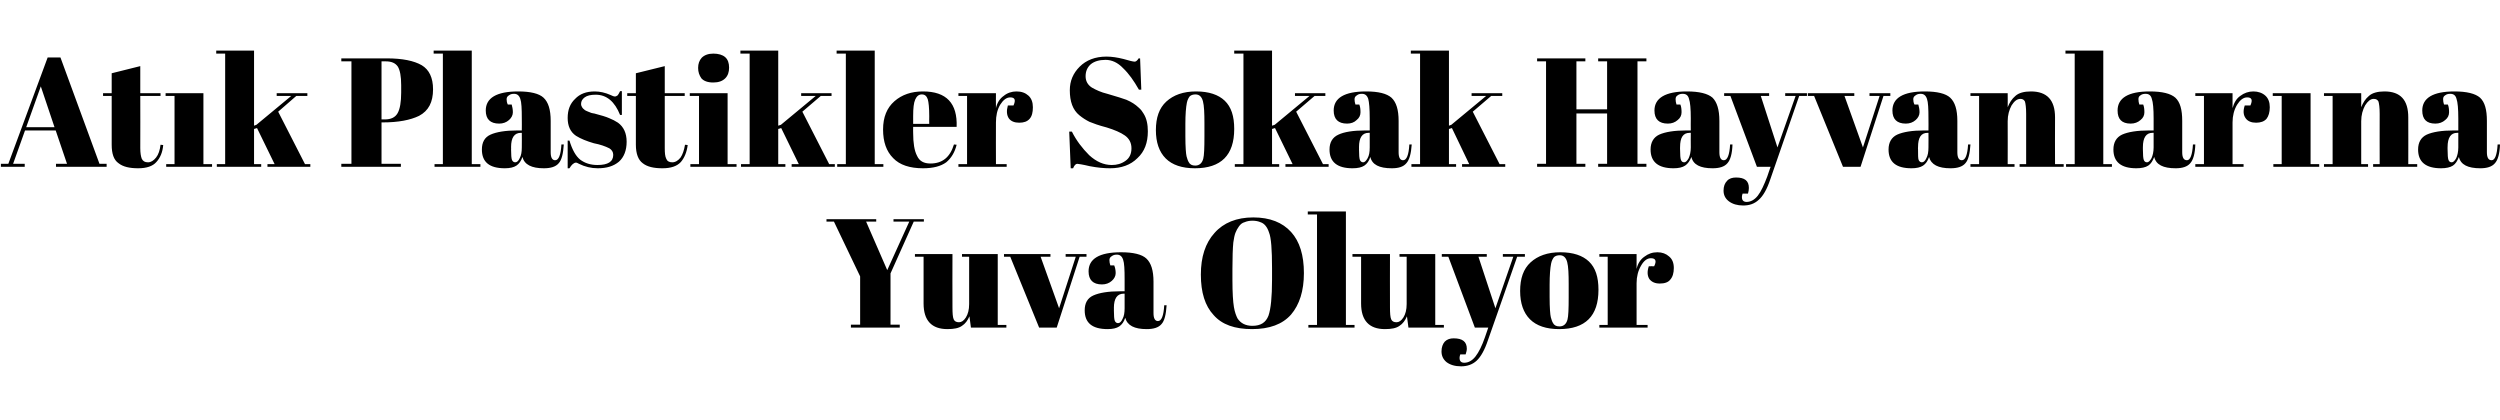 <?xml version="1.0" standalone="no"?><!DOCTYPE svg PUBLIC "-//W3C//DTD SVG 1.1//EN" "http://www.w3.org/Graphics/SVG/1.1/DTD/svg11.dtd"><svg xmlns="http://www.w3.org/2000/svg" version="1.1" width="839.4px" height="141.1px" viewBox="0 -1 839.4 141.1" style="top:-1px">  <desc>Atık Plastikler Sokak Hayvanlarına Yuva Oluyor</desc>  <defs/>  <g id="Polygon303466">    <path d="M 297.9 89.7 L 305.3 73.4 L 300 73.4 L 300 72.6 L 310.2 72.6 L 310.2 73.4 L 306.8 73.4 L 299 90.8 L 299 108 L 302.1 108 L 302.1 109 L 285.7 109 L 285.7 108 L 288.8 108 L 288.8 91.8 L 280 73.4 L 277.5 73.4 L 277.5 72.6 L 294.2 72.6 L 294.2 73.4 L 290.8 73.4 L 297.9 89.7 Z M 337.9 109 L 326 109 C 326 109 325.47 105.22 325.5 105.2 C 324.9 106.6 324.1 107.7 323 108.4 C 321.9 109.2 320.3 109.5 318.1 109.5 C 312.8 109.5 310.1 106.6 310.1 100.9 C 310.08 100.85 310.1 85.2 310.1 85.2 L 307.2 85.2 L 307.2 84.3 L 319.8 84.3 C 319.8 84.3 319.75 102.1 319.8 102.1 C 319.8 104.2 319.9 105.5 320.2 106.2 C 320.5 106.9 321.1 107.2 322 107.2 C 322.8 107.2 323.6 106.7 324.3 105.6 C 325 104.5 325.4 103 325.4 101.1 C 325.37 101.11 325.4 85.2 325.4 85.2 L 323 85.2 L 323 84.3 L 335 84.3 L 335 108.1 L 337.9 108.1 L 337.9 109 Z M 337.1 85.2 L 337.1 84.3 L 352.7 84.3 L 352.7 85.2 L 349.4 85.2 L 355.6 102.5 L 361.2 85.2 L 357.8 85.2 L 357.8 84.3 L 364.8 84.3 L 364.8 85.2 L 362.5 85.2 L 354.8 109 L 348.9 109 L 339.2 85.2 L 337.1 85.2 Z M 376.1 96.8 C 376.13 96.8 377.6 96.8 377.6 96.8 C 377.6 96.8 377.63 92.79 377.6 92.8 C 377.6 89.5 377.5 87.3 377.1 86.2 C 376.7 85 376 84.5 375 84.5 C 374.4 84.5 373.8 84.6 373.3 85 C 372.8 85.3 372.5 85.7 372.5 86.3 C 372.5 86.9 372.6 87.5 372.8 88.1 C 372.8 88.1 374.1 88.1 374.1 88.1 C 374.4 88.8 374.6 89.7 374.6 90.7 C 374.6 91.7 374.1 92.6 373.3 93.3 C 372.4 94.1 371.3 94.5 370 94.5 C 367 94.5 365.5 93 365.5 90.1 C 365.5 85.9 369.1 83.7 376.4 83.7 C 380.5 83.7 383.4 84.4 384.9 85.8 C 386.5 87.3 387.3 89.8 387.3 93.6 C 387.3 93.6 387.3 104.1 387.3 104.1 C 387.3 105.9 387.8 106.8 388.8 106.8 C 390 106.8 390.7 105 390.9 101.5 C 390.9 101.5 391.7 101.5 391.7 101.5 C 391.5 104.6 391 106.7 390 107.8 C 389 109 387.3 109.5 385 109.5 C 380.9 109.5 378.5 108.3 377.8 105.7 C 377.4 107 376.7 108 375.8 108.6 C 374.9 109.2 373.6 109.5 371.9 109.5 C 366.7 109.5 364.2 107.4 364.2 103.2 C 364.2 100.8 365.1 99.1 367.1 98.2 C 369.1 97.3 372.1 96.8 376.1 96.8 Z M 374 103.2 C 374 105 374.1 106.2 374.3 106.7 C 374.5 107.2 374.9 107.5 375.4 107.5 C 376 107.5 376.5 107 376.9 106.1 C 377.4 105.2 377.6 104 377.6 102.5 C 377.63 102.46 377.6 97.6 377.6 97.6 C 377.6 97.6 377.27 97.63 377.3 97.6 C 375.1 97.6 374 99.2 374 102.4 C 374.05 102.36 374 103.2 374 103.2 C 374 103.2 374.05 103.19 374 103.2 Z M 427.1 92.9 C 427.1 92.9 427.1 89.1 427.1 89.1 C 427.1 82.8 426.8 78.8 426.1 77.1 C 425.5 75.2 424.5 74 423.2 73.6 C 422.5 73.3 421.6 73.1 420.5 73.1 C 419.5 73.1 418.6 73.3 417.9 73.6 C 417.1 73.8 416.5 74.3 416 75 C 415.5 75.7 415.1 76.4 414.8 77.2 C 414.5 78 414.3 79 414.1 80.4 C 413.9 82.4 413.8 85.4 413.8 89.3 C 413.8 89.3 413.8 93.1 413.8 93.1 C 413.8 97.3 414 100.3 414.3 102.1 C 414.6 103.9 415.1 105.1 415.5 105.9 C 416.6 107.6 418.3 108.4 420.5 108.4 C 423.3 108.4 425 107.3 425.9 105 C 426.7 102.7 427.1 98.7 427.1 92.9 Z M 420.4 109.5 C 414.6 109.5 410.3 108 407.5 104.8 C 404.6 101.7 403.2 97.2 403.2 91.2 C 403.2 85.3 404.7 80.6 407.8 77.2 C 410.8 73.8 415.2 72 420.8 72 C 426.4 72 430.6 73.7 433.5 76.9 C 436.4 80.1 437.8 84.7 437.8 90.7 C 437.8 96.7 436.3 101.3 433.5 104.6 C 430.6 107.9 426.2 109.5 420.4 109.5 Z M 439.1 70 L 451.9 70 L 451.9 108.1 L 454.8 108.1 L 454.8 109 L 439.3 109 L 439.3 108.1 L 442.2 108.1 L 442.2 71 L 439.1 71 L 439.1 70 Z M 484.8 109 L 472.9 109 C 472.9 109 472.38 105.22 472.4 105.2 C 471.8 106.6 471 107.7 469.9 108.4 C 468.8 109.2 467.2 109.5 465 109.5 C 459.7 109.5 457 106.6 457 100.9 C 456.98 100.85 457 85.2 457 85.2 L 454.1 85.2 L 454.1 84.3 L 466.7 84.3 C 466.7 84.3 466.66 102.1 466.7 102.1 C 466.7 104.2 466.8 105.5 467.1 106.2 C 467.4 106.9 468 107.2 468.9 107.2 C 469.7 107.2 470.5 106.7 471.2 105.6 C 471.9 104.5 472.3 103 472.3 101.1 C 472.27 101.11 472.3 85.2 472.3 85.2 L 469.9 85.2 L 469.9 84.3 L 481.9 84.3 L 481.9 108.1 L 484.8 108.1 L 484.8 109 Z M 484.1 85.2 L 484.1 84.3 L 499.2 84.3 L 499.2 85.2 L 496.4 85.2 L 502.1 102.5 L 508.1 85.2 L 504.6 85.2 L 504.6 84.3 L 512 84.3 L 512 85.2 L 509.4 85.2 C 509.4 85.2 499.63 113.23 499.6 113.2 C 498.5 116.5 497.2 118.8 495.8 120.1 C 494.4 121.4 492.6 122 490.6 122 C 488.5 122 486.9 121.5 485.7 120.6 C 484.6 119.7 484 118.5 484 117 C 484 115.6 484.4 114.5 485.1 113.7 C 485.9 112.9 486.9 112.6 488.1 112.6 C 491 112.6 492.5 113.7 492.5 116.1 C 492.5 116.7 492.3 117.3 492.1 118 C 492.1 118 490.3 118 490.3 118 C 490 118.8 490 119.5 490.2 120 C 490.4 120.5 490.9 120.8 491.6 120.8 C 493 120.8 494.3 120.1 495.4 118.7 C 496.5 117.3 497.6 115.1 498.6 112.2 C 498.59 112.24 499.7 109 499.7 109 L 495.2 109 L 486.3 85.2 L 484.1 85.2 Z M 526.3 106.3 C 526.6 105.2 526.7 102.7 526.7 98.8 C 526.7 98.8 526.7 94.4 526.7 94.4 C 526.7 91 526.6 88.5 526.2 87 C 525.8 85.5 525 84.7 523.7 84.7 C 522.9 84.7 522.3 84.9 521.8 85.3 C 521.4 85.8 521 86.5 520.8 87.5 C 520.5 89 520.3 91.4 520.3 94.6 C 520.3 94.6 520.3 98.7 520.3 98.7 C 520.3 102.4 520.5 104.7 520.7 105.5 C 520.9 106.2 521.1 106.9 521.4 107.4 C 521.8 108.2 522.5 108.6 523.6 108.6 C 525 108.6 525.9 107.8 526.3 106.3 C 526.3 106.3 526.3 106.3 526.3 106.3 Z M 523.5 109.5 C 519.2 109.5 515.9 108.4 513.7 106.2 C 511.5 104 510.4 100.8 510.4 96.7 C 510.4 92.5 511.5 89.3 513.9 87.1 C 516.3 84.9 519.6 83.7 523.9 83.7 C 528.2 83.7 531.4 84.8 533.5 86.8 C 535.7 88.9 536.7 92 536.7 96.3 C 536.7 105.1 532.3 109.5 523.5 109.5 C 523.5 109.5 523.5 109.5 523.5 109.5 Z M 555.4 88.4 C 556.3 86.6 555.9 85.7 554.3 85.7 C 553 85.7 551.9 86.6 551 88.2 C 550 89.9 549.5 91.9 549.5 94.1 C 549.5 94.14 549.5 108.1 549.5 108.1 L 553.2 108.1 L 553.2 109 L 537 109 L 537 108.1 L 539.8 108.1 L 539.8 85.2 L 537 85.2 L 537 84.3 L 549.5 84.3 C 549.5 84.3 549.5 89.26 549.5 89.3 C 549.9 87.5 550.8 86.1 552.1 85.2 C 553.4 84.2 554.8 83.7 556.5 83.7 C 558.1 83.7 559.4 84.2 560.4 85.1 C 561.5 86 562 87.3 562 89 C 562 90.7 561.6 92 560.8 92.9 C 560.1 93.8 558.9 94.2 557.3 94.2 C 555.7 94.2 554.6 93.7 553.8 92.7 C 553.1 91.6 553 90.2 553.6 88.4 C 553.55 88.37 555.4 88.4 555.4 88.4 C 555.4 88.4 555.42 88.37 555.4 88.4 Z " stroke="none" fill="#000"/>  </g>  <g id="Polygon303465">    <path d="M 22.5 54 L 18.7 42.8 L 8.4 42.8 L 4.4 54 L 8.3 54 L 8.3 55 L 0.3 55 L 0.3 54 L 2.8 54 L 16 18.3 L 20.3 18.3 L 33.4 54 L 35.8 54 L 35.8 55 L 18.8 55 L 18.8 54 L 22.5 54 Z M 13.7 28 L 8.8 41.7 L 18.3 41.7 L 13.7 28 Z M 37.5 47.6 C 37.47 47.58 37.5 31.2 37.5 31.2 L 34.6 31.2 L 34.6 30.3 L 37.5 30.3 L 37.5 23.6 L 47.1 21.2 L 47.1 30.3 L 53.9 30.3 L 53.9 31.2 L 47.1 31.2 C 47.1 31.2 47.14 48.72 47.1 48.7 C 47.1 50.4 47.3 51.5 47.6 52.3 C 48 53.1 48.6 53.5 49.7 53.5 C 50.7 53.5 51.6 52.9 52.4 51.9 C 53.2 50.9 53.7 49.4 53.9 47.6 C 53.9 47.6 54.8 47.7 54.8 47.7 C 54.6 50.1 53.8 52 52.5 53.4 C 51.3 54.8 49.2 55.5 46.4 55.5 C 43.5 55.5 41.3 55 39.8 53.8 C 38.2 52.7 37.5 50.6 37.5 47.6 Z M 55.6 30.3 L 68.3 30.3 L 68.3 54.1 L 71.2 54.1 L 71.2 55 L 55.8 55 L 55.8 54.1 L 58.6 54.1 L 58.6 31.2 L 55.6 31.2 L 55.6 30.3 Z M 89.8 55 L 89.8 54.1 L 92.2 54.1 L 86.3 42 L 85.3 42.3 L 85.3 54.1 L 87.7 54.1 L 87.7 55 L 72.8 55 L 72.8 54.1 L 75.6 54.1 L 75.6 17 L 72.6 17 L 72.6 16 L 85.3 16 L 85.3 41.2 L 86.1 40.9 L 97.8 31.2 L 92.9 31.2 L 92.9 30.3 L 103.2 30.3 L 103.2 31.2 L 99.5 31.2 L 93.4 36.5 L 102.4 54.1 L 104.2 54.1 L 104.2 55 L 89.8 55 Z M 114.6 18.6 C 114.6 18.6 129.87 18.62 129.9 18.6 C 135.1 18.6 139 19.4 141.6 20.9 C 144.1 22.4 145.4 25.1 145.4 29 C 145.4 33.3 143.9 36.2 140.7 37.9 C 137.8 39.3 133.8 40.1 128.5 40.1 C 128.52 40.09 128.1 40.1 128.1 40.1 L 128.1 54 L 134.6 54 L 134.6 55 L 114.6 55 L 114.6 54 L 118 54 L 118 19.6 L 114.6 19.6 L 114.6 18.6 Z M 128.1 19.6 L 128.1 39.1 C 128.1 39.1 129.2 39.1 129.2 39.1 C 131.3 39.1 132.7 38.4 133.5 37 C 134.3 35.6 134.7 33.2 134.7 30.1 C 134.7 30.1 134.7 27.6 134.7 27.6 C 134.7 24.6 134.3 22.6 133.6 21.4 C 132.8 20.2 131.5 19.6 129.5 19.6 C 129.51 19.6 128.1 19.6 128.1 19.6 Z M 145.6 16 L 158.4 16 L 158.4 54.1 L 161.3 54.1 L 161.3 55 L 145.9 55 L 145.9 54.1 L 148.7 54.1 L 148.7 17 L 145.6 17 L 145.6 16 Z M 173.7 42.8 C 173.73 42.8 175.2 42.8 175.2 42.8 C 175.2 42.8 175.24 38.79 175.2 38.8 C 175.2 35.5 175.1 33.3 174.7 32.2 C 174.3 31 173.6 30.5 172.6 30.5 C 172 30.5 171.4 30.6 170.9 31 C 170.4 31.3 170.1 31.7 170.1 32.3 C 170.1 32.9 170.2 33.5 170.5 34.1 C 170.5 34.1 171.8 34.1 171.8 34.1 C 172 34.8 172.2 35.7 172.2 36.7 C 172.2 37.7 171.7 38.6 170.9 39.3 C 170 40.1 168.9 40.5 167.6 40.5 C 164.6 40.5 163.1 39 163.1 36.1 C 163.1 31.9 166.7 29.7 174 29.7 C 178.1 29.7 181 30.4 182.5 31.8 C 184.1 33.3 184.9 35.8 184.9 39.6 C 184.9 39.6 184.9 50.1 184.9 50.1 C 184.9 51.9 185.4 52.8 186.4 52.8 C 187.6 52.8 188.3 51 188.5 47.5 C 188.5 47.5 189.3 47.5 189.3 47.5 C 189.1 50.6 188.6 52.7 187.6 53.8 C 186.6 55 184.9 55.5 182.6 55.5 C 178.5 55.5 176.1 54.3 175.4 51.7 C 175 53 174.3 54 173.4 54.6 C 172.5 55.2 171.2 55.5 169.5 55.5 C 164.3 55.5 161.8 53.4 161.8 49.2 C 161.8 46.8 162.7 45.1 164.7 44.2 C 166.7 43.3 169.7 42.8 173.7 42.8 Z M 171.6 49.2 C 171.6 51 171.7 52.2 171.9 52.7 C 172.1 53.2 172.5 53.5 173 53.5 C 173.6 53.5 174.1 53 174.5 52.1 C 175 51.2 175.2 50 175.2 48.5 C 175.24 48.46 175.2 43.6 175.2 43.6 C 175.2 43.6 174.87 43.63 174.9 43.6 C 172.7 43.6 171.6 45.2 171.6 48.4 C 171.65 48.36 171.6 49.2 171.6 49.2 C 171.6 49.2 171.65 49.19 171.6 49.2 Z M 190.6 55.5 L 190.6 46.2 C 190.6 46.2 191.19 46.23 191.2 46.2 C 192.1 49.2 193.3 51.4 194.8 52.6 C 196.4 53.8 198.3 54.4 200.6 54.4 C 204.1 54.4 205.9 53.3 205.9 51 C 205.9 50 205.4 49.3 204.6 48.8 C 203.2 48.1 201.5 47.5 199.4 47.1 C 197 46.4 195 45.6 193.4 44.6 C 191.5 43.3 190.6 41.3 190.6 38.6 C 190.6 35.9 191.4 33.8 193.1 32.2 C 194.7 30.5 196.9 29.7 199.7 29.7 C 201.4 29.7 203.2 30.1 205 30.9 C 205.6 31.2 206.1 31.4 206.5 31.4 C 206.8 31.4 207.1 31.2 207.4 31 C 207.6 30.7 207.9 30.3 208.2 29.6 C 208.25 29.64 208.8 29.6 208.8 29.6 L 208.8 37.6 C 208.8 37.6 208.2 37.6 208.2 37.6 C 206.4 33.1 203.7 30.8 200 30.8 C 198.3 30.8 197.1 31.1 196.3 31.7 C 195.5 32.3 195.1 33 195.1 33.9 C 195.1 34.4 195.3 34.8 195.5 35.1 C 195.7 35.4 195.9 35.6 196.1 35.7 C 196.2 35.9 196.4 36 196.8 36.2 C 197.1 36.3 197.3 36.4 197.5 36.5 C 197.7 36.6 198.1 36.7 198.5 36.9 C 198.9 37 199.3 37.1 199.5 37.1 C 201.8 37.7 203.5 38.2 204.6 38.7 C 205.6 39.1 206.6 39.6 207.5 40.2 C 209.4 41.6 210.4 43.7 210.4 46.6 C 210.4 49.5 209.5 51.8 207.8 53.3 C 206 54.8 203.7 55.5 200.7 55.5 C 198.5 55.5 196.4 55 194.4 54 C 194 53.8 193.7 53.6 193.4 53.6 C 192.7 53.6 191.9 54.3 191.2 55.5 C 191.19 55.54 190.6 55.5 190.6 55.5 Z M 213.5 47.6 C 213.5 47.58 213.5 31.2 213.5 31.2 L 210.6 31.2 L 210.6 30.3 L 213.5 30.3 L 213.5 23.6 L 223.2 21.2 L 223.2 30.3 L 229.9 30.3 L 229.9 31.2 L 223.2 31.2 C 223.2 31.2 223.18 48.72 223.2 48.7 C 223.2 50.4 223.3 51.5 223.7 52.3 C 224 53.1 224.7 53.5 225.7 53.5 C 226.8 53.5 227.7 52.9 228.5 51.9 C 229.2 50.9 229.7 49.4 230 47.6 C 230 47.6 230.9 47.7 230.9 47.7 C 230.6 50.1 229.8 52 228.6 53.4 C 227.3 54.8 225.3 55.5 222.4 55.5 C 219.5 55.5 217.3 55 215.8 53.8 C 214.3 52.7 213.5 50.6 213.5 47.6 Z M 239.5 26.7 C 237.6 26.7 236.3 26.2 235.5 25.3 C 234.8 24.3 234.4 23.2 234.4 21.8 C 234.4 20.4 234.8 19.3 235.6 18.4 C 236.5 17.5 237.8 17 239.5 17 C 241.2 17 242.6 17.4 243.5 18.2 C 244.4 19 244.8 20.2 244.8 21.7 C 244.8 23.2 244.4 24.4 243.5 25.3 C 242.6 26.2 241.3 26.7 239.5 26.7 Z M 231.6 30.3 L 244.3 30.3 L 244.3 54.1 L 247.3 54.1 L 247.3 55 L 231.8 55 L 231.8 54.1 L 234.7 54.1 L 234.7 31.2 L 231.6 31.2 L 231.6 30.3 Z M 265.8 55 L 265.8 54.1 L 268.2 54.1 L 262.3 42 L 261.3 42.3 L 261.3 54.1 L 263.7 54.1 L 263.7 55 L 248.8 55 L 248.8 54.1 L 251.7 54.1 L 251.7 17 L 248.6 17 L 248.6 16 L 261.3 16 L 261.3 41.2 L 262.2 40.9 L 273.9 31.2 L 269 31.2 L 269 30.3 L 279.2 30.3 L 279.2 31.2 L 275.6 31.2 L 269.4 36.5 L 278.4 54.1 L 280.3 54.1 L 280.3 55 L 265.8 55 Z M 280.9 16 L 293.7 16 L 293.7 54.1 L 296.6 54.1 L 296.6 55 L 281.1 55 L 281.1 54.1 L 284 54.1 L 284 17 L 280.9 17 L 280.9 16 Z M 309.9 55.5 C 305.5 55.5 302.1 54.4 299.9 52.1 C 297.6 49.8 296.5 46.6 296.5 42.5 C 296.5 38.3 297.8 35.2 300.3 33 C 302.8 30.8 306 29.7 309.9 29.7 C 317.8 29.7 321.5 33.7 321.2 41.6 C 321.22 41.6 306.6 41.6 306.6 41.6 C 306.6 41.6 306.56 43.63 306.6 43.6 C 306.6 47 307 49.6 307.9 51.3 C 308.7 53.1 310.2 53.9 312.4 53.9 C 316.4 53.9 319 51.8 320.3 47.5 C 320.3 47.5 321.2 47.6 321.2 47.6 C 320.6 50.1 319.4 52.1 317.7 53.5 C 315.9 54.8 313.4 55.5 309.9 55.5 C 309.9 55.5 309.9 55.5 309.9 55.5 Z M 306.6 40.6 L 312 40.6 C 312 40.6 311.96 38.01 312 38 C 312 35.2 311.8 33.3 311.5 32.3 C 311.1 31.2 310.5 30.7 309.5 30.7 C 308.5 30.7 307.8 31.3 307.3 32.4 C 306.8 33.5 306.6 35.3 306.6 38 C 306.61 38.01 306.6 40.6 306.6 40.6 Z M 340.3 34.4 C 341.1 32.6 340.8 31.7 339.2 31.7 C 337.9 31.7 336.8 32.6 335.8 34.2 C 334.8 35.9 334.4 37.9 334.4 40.1 C 334.36 40.14 334.4 54.1 334.4 54.1 L 338 54.1 L 338 55 L 321.8 55 L 321.8 54.1 L 324.7 54.1 L 324.7 31.2 L 321.8 31.2 L 321.8 30.3 L 334.4 30.3 C 334.4 30.3 334.36 35.26 334.4 35.3 C 334.8 33.5 335.7 32.1 337 31.2 C 338.2 30.2 339.7 29.7 341.3 29.7 C 343 29.7 344.3 30.2 345.3 31.1 C 346.3 32 346.8 33.3 346.8 35 C 346.8 36.7 346.5 38 345.7 38.9 C 344.9 39.8 343.8 40.2 342.2 40.2 C 340.6 40.2 339.4 39.7 338.7 38.7 C 338 37.6 337.9 36.2 338.4 34.4 C 338.41 34.37 340.3 34.4 340.3 34.4 C 340.3 34.4 340.28 34.37 340.3 34.4 Z M 373.3 54.4 C 375 54.4 376.5 54 377.9 53 C 379.2 52.1 379.9 50.7 379.9 48.8 C 379.9 46.9 379.1 45.5 377.7 44.5 C 376.3 43.5 374.2 42.6 371.6 41.8 C 368.9 41.1 367 40.4 365.8 39.9 C 364.6 39.3 363.5 38.6 362.4 37.7 C 360.2 35.9 359.2 33.1 359.2 29.3 C 359.2 26.2 360.3 23.6 362.5 21.4 C 364.7 19.2 367.7 18 371.5 18 C 373.3 18 375.2 18.3 377.2 18.8 C 379.2 19.4 380.5 19.7 381 19.7 C 381.4 19.7 381.9 19.3 382.3 18.6 C 382.26 18.62 382.8 18.6 382.8 18.6 L 383.2 29.1 C 383.2 29.1 382.36 29.12 382.4 29.1 C 380.7 26.1 379 23.7 377.1 21.9 C 375.3 20 373.3 19.1 371.2 19.1 C 369.1 19.1 367.4 19.6 366.2 20.6 C 365.1 21.6 364.5 22.9 364.5 24.6 C 364.5 26.2 365.2 27.5 366.6 28.4 C 368 29.2 369.7 30 371.8 30.5 C 373.8 31.1 375.1 31.5 375.8 31.7 C 376.4 31.9 377.2 32.2 378.2 32.5 C 379.1 32.9 379.9 33.3 380.5 33.7 C 381.1 34.1 381.8 34.6 382.4 35.2 C 383.1 35.8 383.6 36.5 384 37.2 C 385 38.8 385.4 40.8 385.4 43.1 C 385.4 46.9 384.3 49.9 381.9 52.1 C 379.6 54.4 376.5 55.5 372.7 55.5 C 370.7 55.5 368.5 55.3 365.9 54.8 C 363.4 54.2 361.9 54 361.7 54 C 361.2 54 360.7 54.5 360.3 55.5 C 360.26 55.54 359.5 55.5 359.5 55.5 L 359 43.2 C 359 43.2 359.9 43.16 359.9 43.2 C 361.4 46.2 363.4 48.8 365.7 51.1 C 368.1 53.3 370.6 54.4 373.3 54.4 Z M 404 52.3 C 404.3 51.2 404.4 48.7 404.4 44.8 C 404.4 44.8 404.4 40.4 404.4 40.4 C 404.4 37 404.3 34.5 403.9 33 C 403.5 31.5 402.7 30.7 401.4 30.7 C 400.6 30.7 400 30.9 399.5 31.3 C 399.1 31.8 398.7 32.5 398.5 33.5 C 398.2 35 398 37.4 398 40.6 C 398 40.6 398 44.7 398 44.7 C 398 48.4 398.2 50.7 398.4 51.5 C 398.6 52.2 398.8 52.9 399.1 53.4 C 399.5 54.2 400.2 54.6 401.3 54.6 C 402.7 54.6 403.6 53.8 404 52.3 C 404 52.3 404 52.3 404 52.3 Z M 401.2 55.5 C 396.9 55.5 393.6 54.4 391.4 52.2 C 389.2 50 388.1 46.8 388.1 42.7 C 388.1 38.5 389.2 35.3 391.6 33.1 C 394 30.9 397.3 29.7 401.6 29.7 C 405.9 29.7 409.1 30.8 411.2 32.8 C 413.4 34.9 414.4 38 414.4 42.3 C 414.4 51.1 410 55.5 401.2 55.5 C 401.2 55.5 401.2 55.5 401.2 55.5 Z M 431.6 55 L 431.6 54.1 L 434 54.1 L 428.1 42 L 427.1 42.3 L 427.1 54.1 L 429.5 54.1 L 429.5 55 L 414.6 55 L 414.6 54.1 L 417.5 54.1 L 417.5 17 L 414.4 17 L 414.4 16 L 427.1 16 L 427.1 41.2 L 428 40.9 L 439.7 31.2 L 434.8 31.2 L 434.8 30.3 L 445 30.3 L 445 31.2 L 441.4 31.2 L 435.2 36.5 L 444.2 54.1 L 446.1 54.1 L 446.1 55 L 431.6 55 Z M 458.4 42.8 C 458.41 42.8 459.9 42.8 459.9 42.8 C 459.9 42.8 459.91 38.79 459.9 38.8 C 459.9 35.5 459.7 33.3 459.4 32.2 C 459 31 458.3 30.5 457.3 30.5 C 456.6 30.5 456.1 30.6 455.6 31 C 455.1 31.3 454.8 31.7 454.8 32.3 C 454.8 32.9 454.9 33.5 455.1 34.1 C 455.1 34.1 456.4 34.1 456.4 34.1 C 456.7 34.8 456.8 35.7 456.8 36.7 C 456.8 37.7 456.4 38.6 455.5 39.3 C 454.7 40.1 453.6 40.5 452.3 40.5 C 449.3 40.5 447.8 39 447.8 36.1 C 447.8 31.9 451.4 29.7 458.7 29.7 C 462.8 29.7 465.6 30.4 467.2 31.8 C 468.8 33.3 469.6 35.8 469.6 39.6 C 469.6 39.6 469.6 50.1 469.6 50.1 C 469.6 51.9 470.1 52.8 471.1 52.8 C 472.3 52.8 473 51 473.2 47.5 C 473.2 47.5 474 47.5 474 47.5 C 473.8 50.6 473.2 52.7 472.2 53.8 C 471.2 55 469.6 55.5 467.3 55.5 C 463.1 55.5 460.7 54.3 460.1 51.7 C 459.7 53 459 54 458.1 54.6 C 457.2 55.2 455.9 55.5 454.1 55.5 C 449 55.5 446.4 53.4 446.4 49.2 C 446.4 46.8 447.4 45.1 449.4 44.2 C 451.3 43.3 454.3 42.8 458.4 42.8 Z M 456.3 49.2 C 456.3 51 456.4 52.2 456.6 52.7 C 456.8 53.2 457.2 53.5 457.7 53.5 C 458.2 53.5 458.7 53 459.2 52.1 C 459.7 51.2 459.9 50 459.9 48.5 C 459.91 48.46 459.9 43.6 459.9 43.6 C 459.9 43.6 459.55 43.63 459.5 43.6 C 457.4 43.6 456.3 45.2 456.3 48.4 C 456.33 48.36 456.3 49.2 456.3 49.2 C 456.3 49.2 456.33 49.19 456.3 49.2 Z M 490.9 55 L 490.9 54.1 L 493.3 54.1 L 487.5 42 L 486.5 42.3 L 486.5 54.1 L 488.9 54.1 L 488.9 55 L 473.9 55 L 473.9 54.1 L 476.8 54.1 L 476.8 17 L 473.7 17 L 473.7 16 L 486.5 16 L 486.5 41.2 L 487.3 40.9 L 499 31.2 L 494.1 31.2 L 494.1 30.3 L 504.4 30.3 L 504.4 31.2 L 500.7 31.2 L 494.5 36.5 L 503.5 54.1 L 505.4 54.1 L 505.4 55 L 490.9 55 Z M 516.1 18.6 L 532.3 18.6 L 532.3 19.6 L 529.3 19.6 L 529.3 35.7 L 539.6 35.7 L 539.6 19.6 L 536.6 19.6 L 536.6 18.6 L 552.8 18.6 L 552.8 19.6 L 549.8 19.6 L 549.8 54 L 552.8 54 L 552.8 55 L 536.6 55 L 536.6 54 L 539.6 54 L 539.6 37.1 L 529.3 37.1 L 529.3 54 L 532.3 54 L 532.3 55 L 516.1 55 L 516.1 54 L 519.1 54 L 519.1 19.6 L 516.1 19.6 L 516.1 18.6 Z M 566.2 42.8 C 566.15 42.8 567.7 42.8 567.7 42.8 C 567.7 42.8 567.66 38.79 567.7 38.8 C 567.7 35.5 567.5 33.3 567.1 32.2 C 566.8 31 566.1 30.5 565 30.5 C 564.4 30.5 563.8 30.6 563.3 31 C 562.8 31.3 562.6 31.7 562.6 32.3 C 562.6 32.9 562.7 33.5 562.9 34.1 C 562.9 34.1 564.2 34.1 564.2 34.1 C 564.5 34.8 564.6 35.7 564.6 36.7 C 564.6 37.7 564.2 38.6 563.3 39.3 C 562.4 40.1 561.3 40.5 560 40.5 C 557 40.5 555.5 39 555.5 36.1 C 555.5 31.9 559.2 29.7 566.4 29.7 C 570.5 29.7 573.4 30.4 575 31.8 C 576.5 33.3 577.3 35.8 577.3 39.6 C 577.3 39.6 577.3 50.1 577.3 50.1 C 577.3 51.9 577.8 52.8 578.8 52.8 C 580 52.8 580.7 51 580.9 47.5 C 580.9 47.5 581.7 47.5 581.7 47.5 C 581.6 50.6 581 52.7 580 53.8 C 579 55 577.3 55.5 575 55.5 C 570.9 55.5 568.5 54.3 567.9 51.7 C 567.4 53 566.7 54 565.8 54.6 C 564.9 55.2 563.6 55.5 561.9 55.5 C 556.8 55.5 554.2 53.4 554.2 49.2 C 554.2 46.8 555.2 45.1 557.1 44.2 C 559.1 43.3 562.1 42.8 566.2 42.8 Z M 564.1 49.2 C 564.1 51 564.2 52.2 564.4 52.7 C 564.6 53.2 564.9 53.5 565.5 53.5 C 566 53.5 566.5 53 567 52.1 C 567.4 51.2 567.7 50 567.7 48.5 C 567.66 48.46 567.7 43.6 567.7 43.6 C 567.7 43.6 567.3 43.63 567.3 43.6 C 565.1 43.6 564.1 45.2 564.1 48.4 C 564.07 48.36 564.1 49.2 564.1 49.2 C 564.1 49.2 564.07 49.19 564.1 49.2 Z M 578.9 31.2 L 578.9 30.3 L 594 30.3 L 594 31.2 L 591.2 31.2 L 596.8 48.5 L 602.9 31.2 L 599.4 31.2 L 599.4 30.3 L 606.7 30.3 L 606.7 31.2 L 604.1 31.2 C 604.1 31.2 594.4 59.23 594.4 59.2 C 593.3 62.5 592 64.8 590.5 66.1 C 589.1 67.4 587.4 68 585.3 68 C 583.3 68 581.7 67.5 580.5 66.6 C 579.3 65.7 578.7 64.5 578.7 63 C 578.7 61.6 579.1 60.5 579.9 59.7 C 580.6 58.9 581.7 58.6 582.9 58.6 C 585.8 58.6 587.2 59.7 587.2 62.1 C 587.2 62.7 587.1 63.3 586.9 64 C 586.9 64 585.1 64 585.1 64 C 584.8 64.8 584.8 65.5 585 66 C 585.2 66.5 585.7 66.8 586.4 66.8 C 587.8 66.8 589.1 66.1 590.2 64.7 C 591.3 63.3 592.3 61.1 593.4 58.2 C 593.36 58.24 594.5 55 594.5 55 L 589.9 55 L 581 31.2 L 578.9 31.2 Z M 607 31.2 L 607 30.3 L 622.6 30.3 L 622.6 31.2 L 619.3 31.2 L 625.5 48.5 L 631.1 31.2 L 627.7 31.2 L 627.7 30.3 L 634.7 30.3 L 634.7 31.2 L 632.4 31.2 L 624.7 55 L 618.8 55 L 609.1 31.2 L 607 31.2 Z M 646 42.8 C 646.03 42.8 647.5 42.8 647.5 42.8 C 647.5 42.8 647.54 38.79 647.5 38.8 C 647.5 35.5 647.4 33.3 647 32.2 C 646.6 31 645.9 30.5 644.9 30.5 C 644.3 30.5 643.7 30.6 643.2 31 C 642.7 31.3 642.4 31.7 642.4 32.3 C 642.4 32.9 642.5 33.5 642.8 34.1 C 642.8 34.1 644.1 34.1 644.1 34.1 C 644.3 34.8 644.5 35.7 644.5 36.7 C 644.5 37.7 644 38.6 643.2 39.3 C 642.3 40.1 641.2 40.5 639.9 40.5 C 636.9 40.5 635.4 39 635.4 36.1 C 635.4 31.9 639 29.7 646.3 29.7 C 650.4 29.7 653.3 30.4 654.8 31.8 C 656.4 33.3 657.2 35.8 657.2 39.6 C 657.2 39.6 657.2 50.1 657.2 50.1 C 657.2 51.9 657.7 52.8 658.7 52.8 C 659.9 52.8 660.6 51 660.8 47.5 C 660.8 47.5 661.6 47.5 661.6 47.5 C 661.4 50.6 660.9 52.7 659.9 53.8 C 658.9 55 657.2 55.5 654.9 55.5 C 650.8 55.5 648.4 54.3 647.7 51.7 C 647.3 53 646.6 54 645.7 54.6 C 644.8 55.2 643.5 55.5 641.8 55.5 C 636.6 55.5 634.1 53.4 634.1 49.2 C 634.1 46.8 635.1 45.1 637 44.2 C 639 43.3 642 42.8 646 42.8 Z M 644 49.2 C 644 51 644 52.2 644.2 52.7 C 644.4 53.2 644.8 53.5 645.3 53.5 C 645.9 53.5 646.4 53 646.8 52.1 C 647.3 51.2 647.5 50 647.5 48.5 C 647.54 48.46 647.5 43.6 647.5 43.6 C 647.5 43.6 647.18 43.63 647.2 43.6 C 645 43.6 644 45.2 644 48.4 C 643.95 48.36 644 49.2 644 49.2 C 644 49.2 643.95 49.19 644 49.2 Z M 661.6 30.3 L 674.1 30.3 C 674.1 30.3 674.14 35.05 674.1 35 C 674.7 33.5 675.5 32.2 676.7 31.2 C 677.8 30.2 679.6 29.7 681.9 29.7 C 687.3 29.7 690 32.6 690 38.4 C 689.95 38.43 690 54.1 690 54.1 L 692.9 54.1 L 692.9 55 L 678.1 55 L 678.1 54.1 L 680.3 54.1 C 680.3 54.1 680.28 37.18 680.3 37.2 C 680.3 35.1 680.1 33.8 679.9 33.1 C 679.6 32.5 679.1 32.2 678.4 32.2 C 677.2 32.2 676.3 33 675.4 34.4 C 674.6 35.9 674.1 37.6 674.1 39.7 C 674.14 39.73 674.1 54.1 674.1 54.1 L 676.4 54.1 L 676.4 55 L 661.6 55 L 661.6 54.1 L 664.5 54.1 L 664.5 31.2 L 661.6 31.2 L 661.6 30.3 Z M 693.5 16 L 706.2 16 L 706.2 54.1 L 709.1 54.1 L 709.1 55 L 693.7 55 L 693.7 54.1 L 696.6 54.1 L 696.6 17 L 693.5 17 L 693.5 16 Z M 721.6 42.8 C 721.57 42.8 723.1 42.8 723.1 42.8 C 723.1 42.8 723.07 38.79 723.1 38.8 C 723.1 35.5 722.9 33.3 722.5 32.2 C 722.2 31 721.5 30.5 720.4 30.5 C 719.8 30.5 719.2 30.6 718.7 31 C 718.2 31.3 718 31.7 718 32.3 C 718 32.9 718.1 33.5 718.3 34.1 C 718.3 34.1 719.6 34.1 719.6 34.1 C 719.9 34.8 720 35.7 720 36.7 C 720 37.7 719.6 38.6 718.7 39.3 C 717.8 40.1 716.7 40.5 715.4 40.5 C 712.4 40.5 711 39 711 36.1 C 711 31.9 714.6 29.7 721.8 29.7 C 726 29.7 728.8 30.4 730.4 31.8 C 732 33.3 732.7 35.8 732.7 39.6 C 732.7 39.6 732.7 50.1 732.7 50.1 C 732.7 51.9 733.2 52.8 734.3 52.8 C 735.4 52.8 736.1 51 736.3 47.5 C 736.3 47.5 737.1 47.5 737.1 47.5 C 737 50.6 736.4 52.7 735.4 53.8 C 734.4 55 732.7 55.5 730.5 55.5 C 726.3 55.5 723.9 54.3 723.3 51.7 C 722.8 53 722.2 54 721.3 54.6 C 720.4 55.2 719 55.5 717.3 55.5 C 712.2 55.5 709.6 53.4 709.6 49.2 C 709.6 46.8 710.6 45.1 712.5 44.2 C 714.5 43.3 717.5 42.8 721.6 42.8 Z M 719.5 49.2 C 719.5 51 719.6 52.2 719.8 52.7 C 720 53.2 720.3 53.5 720.9 53.5 C 721.4 53.5 721.9 53 722.4 52.1 C 722.8 51.2 723.1 50 723.1 48.5 C 723.07 48.46 723.1 43.6 723.1 43.6 C 723.1 43.6 722.71 43.63 722.7 43.6 C 720.6 43.6 719.5 45.2 719.5 48.4 C 719.49 48.36 719.5 49.2 719.5 49.2 C 719.5 49.2 719.49 49.19 719.5 49.2 Z M 755.6 34.4 C 756.4 32.6 756.1 31.7 754.5 31.7 C 753.2 31.7 752.1 32.6 751.1 34.2 C 750.1 35.9 749.6 37.9 749.6 40.1 C 749.63 40.14 749.6 54.1 749.6 54.1 L 753.3 54.1 L 753.3 55 L 737.1 55 L 737.1 54.1 L 740 54.1 L 740 31.2 L 737.1 31.2 L 737.1 30.3 L 749.6 30.3 C 749.6 30.3 749.63 35.26 749.6 35.3 C 750.1 33.5 750.9 32.1 752.2 31.2 C 753.5 30.2 755 29.7 756.6 29.7 C 758.2 29.7 759.6 30.2 760.6 31.1 C 761.6 32 762.1 33.3 762.1 35 C 762.1 36.7 761.7 38 761 38.9 C 760.2 39.8 759 40.2 757.5 40.2 C 755.9 40.2 754.7 39.7 754 38.7 C 753.2 37.6 753.1 36.2 753.7 34.4 C 753.69 34.37 755.6 34.4 755.6 34.4 C 755.6 34.4 755.56 34.37 755.6 34.4 Z M 763.1 30.3 L 775.8 30.3 L 775.8 54.1 L 778.7 54.1 L 778.7 55 L 763.3 55 L 763.3 54.1 L 766.1 54.1 L 766.1 31.2 L 763.1 31.2 L 763.1 30.3 Z M 780.3 30.3 L 792.8 30.3 C 792.8 30.3 792.83 35.05 792.8 35 C 793.4 33.5 794.2 32.2 795.4 31.2 C 796.5 30.2 798.3 29.7 800.6 29.7 C 806 29.7 808.6 32.6 808.6 38.4 C 808.64 38.43 808.6 54.1 808.6 54.1 L 811.6 54.1 L 811.6 55 L 796.8 55 L 796.8 54.1 L 799 54.1 C 799 54.1 798.97 37.18 799 37.2 C 799 35.1 798.8 33.8 798.6 33.1 C 798.3 32.5 797.8 32.2 797 32.2 C 795.9 32.2 795 33 794.1 34.4 C 793.3 35.9 792.8 37.6 792.8 39.7 C 792.83 39.73 792.8 54.1 792.8 54.1 L 795.1 54.1 L 795.1 55 L 780.3 55 L 780.3 54.1 L 783.2 54.1 L 783.2 31.2 L 780.3 31.2 L 780.3 30.3 Z M 823.9 42.8 C 823.86 42.8 825.4 42.8 825.4 42.8 C 825.4 42.8 825.37 38.79 825.4 38.8 C 825.4 35.5 825.2 33.3 824.8 32.2 C 824.5 31 823.8 30.5 822.7 30.5 C 822.1 30.5 821.5 30.6 821 31 C 820.5 31.3 820.3 31.7 820.3 32.3 C 820.3 32.9 820.4 33.5 820.6 34.1 C 820.6 34.1 821.9 34.1 821.9 34.1 C 822.2 34.8 822.3 35.7 822.3 36.7 C 822.3 37.7 821.9 38.6 821 39.3 C 820.1 40.1 819 40.5 817.7 40.5 C 814.7 40.5 813.3 39 813.3 36.1 C 813.3 31.9 816.9 29.7 824.1 29.7 C 828.2 29.7 831.1 30.4 832.7 31.8 C 834.3 33.3 835 35.8 835 39.6 C 835 39.6 835 50.1 835 50.1 C 835 51.9 835.5 52.8 836.6 52.8 C 837.7 52.8 838.4 51 838.6 47.5 C 838.6 47.5 839.4 47.5 839.4 47.5 C 839.3 50.6 838.7 52.7 837.7 53.8 C 836.7 55 835 55.5 832.8 55.5 C 828.6 55.5 826.2 54.3 825.6 51.7 C 825.1 53 824.5 54 823.6 54.6 C 822.7 55.2 821.3 55.5 819.6 55.5 C 814.5 55.5 811.9 53.4 811.9 49.2 C 811.9 46.8 812.9 45.1 814.8 44.2 C 816.8 43.3 819.8 42.8 823.9 42.8 Z M 821.8 49.2 C 821.8 51 821.9 52.2 822.1 52.7 C 822.3 53.2 822.6 53.5 823.2 53.5 C 823.7 53.5 824.2 53 824.7 52.1 C 825.1 51.2 825.4 50 825.4 48.5 C 825.37 48.46 825.4 43.6 825.4 43.6 C 825.4 43.6 825.01 43.63 825 43.6 C 822.9 43.6 821.8 45.2 821.8 48.4 C 821.78 48.36 821.8 49.2 821.8 49.2 C 821.8 49.2 821.78 49.19 821.8 49.2 Z " stroke="none" fill="#000"/>  </g></svg>